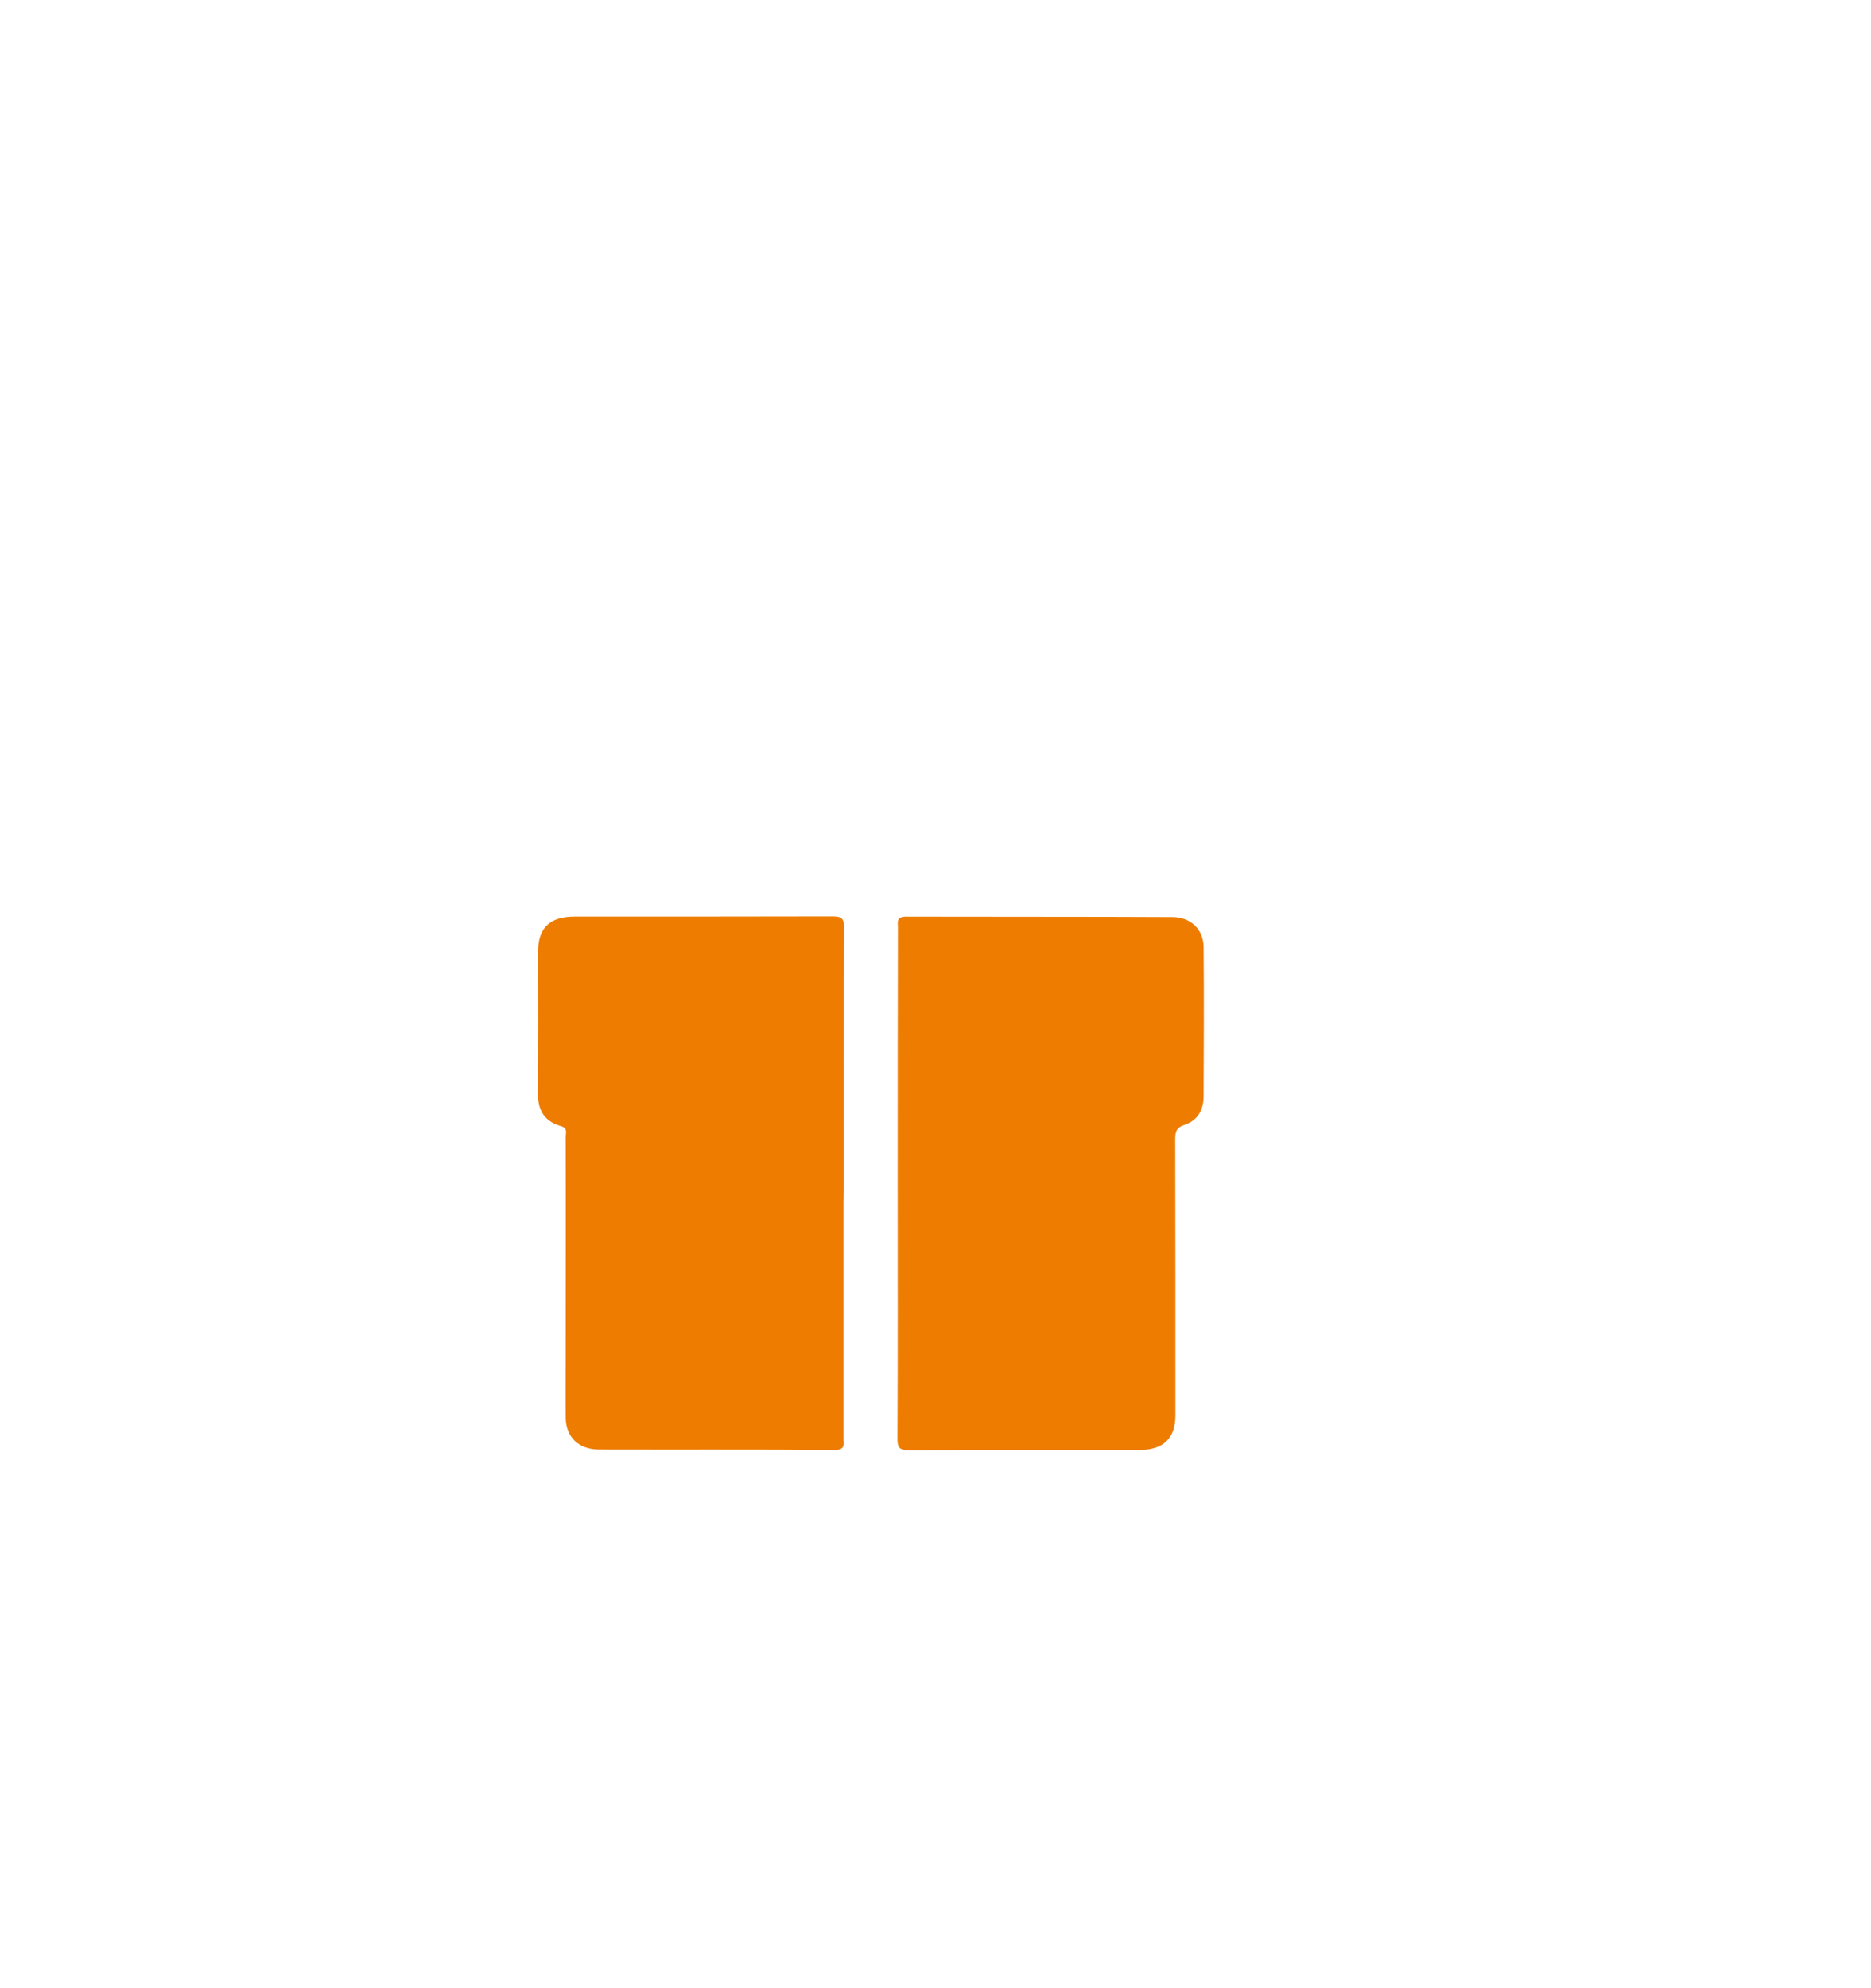 <?xml version="1.0" encoding="UTF-8"?> <svg xmlns="http://www.w3.org/2000/svg" width="80" height="85" viewBox="0 0 80 85" fill="none"> <g filter="url(#filter0_d_2514_104)"> <path d="M38.382 46.592C38.382 50.239 38.392 53.877 38.373 57.523C38.373 57.886 38.457 58.001 38.862 58.001C42.14 57.984 45.427 57.993 48.704 57.993C49.74 57.993 50.258 57.497 50.258 56.514C50.258 52.575 50.258 48.637 50.249 44.698C50.249 44.388 50.296 44.202 50.654 44.087C51.219 43.901 51.454 43.441 51.464 42.901C51.473 40.759 51.483 38.626 51.464 36.484C51.454 35.74 50.917 35.209 50.126 35.209C46.331 35.191 42.535 35.2 38.73 35.191C38.307 35.191 38.392 35.448 38.392 35.669C38.382 39.307 38.382 42.945 38.382 46.592Z" fill="#EE7C00"></path> <path d="M36.082 46.571C36.082 42.925 36.073 39.287 36.092 35.64C36.092 35.251 35.96 35.18 35.583 35.18C31.91 35.188 28.237 35.188 24.564 35.188C23.519 35.188 23.01 35.666 23.01 36.658C23.01 38.676 23.02 40.703 23.001 42.721C22.991 43.42 23.236 43.934 23.99 44.146C24.291 44.235 24.187 44.447 24.187 44.615C24.197 47.713 24.187 50.811 24.187 53.909C24.187 54.812 24.178 55.706 24.187 56.609C24.197 57.441 24.743 57.972 25.619 57.972C28.981 57.981 32.334 57.963 35.696 57.99C36.158 57.99 36.063 57.733 36.063 57.503C36.063 54.113 36.063 50.714 36.063 47.324C36.082 47.076 36.082 46.819 36.082 46.571Z" fill="#EE7C00"></path> <path d="M34.697 25.871C34.725 27.845 35.356 29.695 36.119 31.509C36.402 32.182 36.731 32.828 37.023 33.501C37.155 33.793 37.296 33.819 37.588 33.678C39.462 32.731 41.167 31.562 42.74 30.217C44.059 29.102 45.179 27.836 45.886 26.296C47.487 22.79 44.727 18.904 40.687 19.002C38.172 19.064 36.552 20.418 35.479 22.436C34.904 23.516 34.688 24.676 34.697 25.871ZM37.409 33.297C37.409 31.075 37.146 28.871 37.504 26.676C37.692 25.517 38.078 24.437 38.935 23.56C39.99 22.489 40.922 22.427 42.137 23.33C42.533 23.622 42.74 23.994 42.73 24.472C42.721 25.163 42.505 25.809 42.212 26.428C41.478 28.022 40.442 29.447 39.387 30.854C38.766 31.686 38.163 32.536 37.409 33.297Z" fill="white"></path> <path d="M34.002 34.075C34.454 34.04 35.151 33.987 35.857 33.943C36.102 33.925 36.13 33.854 36.055 33.642C35.226 31.526 34.426 29.393 32.872 27.614C31.751 26.33 30.48 25.215 28.718 24.781C26.929 24.339 24.942 25.029 23.877 26.437C22.964 27.658 23.162 28.915 23.849 30.154C24.8 31.889 26.392 32.871 28.313 33.456C30.075 34.004 31.902 34.111 34.002 34.075ZM35.509 33.526C33.691 32.986 31.92 32.535 30.253 31.818C29.321 31.42 28.436 30.951 27.673 30.296C27.117 29.818 26.731 29.251 26.496 28.57C26.383 28.251 26.486 28.056 26.75 27.897C27.362 27.499 28.021 27.41 28.709 27.702C29.556 28.056 30.348 28.508 31.073 29.048C32.542 30.128 33.672 31.517 34.906 32.809C35.104 33.004 35.339 33.19 35.509 33.526Z" fill="white"></path> <path d="M40.246 34.334C42.412 34.325 44.116 33.564 45.68 32.466C47.319 31.324 48.948 30.174 50.568 29.014C52.319 27.766 54.25 27.465 56.35 28.014C56.482 28.049 56.633 28.164 56.746 28.067C56.878 27.943 56.727 27.801 56.68 27.669C55.785 25.411 53.723 24.854 51.425 25.296C50.323 25.509 49.475 26.155 48.694 26.872C47.158 28.27 45.623 29.66 44.126 31.085C42.751 32.404 41.121 33.227 39.2 33.581C38.955 33.626 38.532 33.599 38.522 33.856C38.513 34.148 38.936 34.13 39.191 34.21C39.586 34.316 40.001 34.316 40.246 34.334Z" fill="white"></path> </g> <defs> <filter id="filter0_d_2514_104" x="0" y="0" width="79.799" height="85.002" filterUnits="userSpaceOnUse" color-interpolation-filters="sRGB"> <feFlood flood-opacity="0" result="BackgroundImageFix"></feFlood> <feColorMatrix in="SourceAlpha" type="matrix" values="0 0 0 0 0 0 0 0 0 0 0 0 0 0 0 0 0 0 127 0" result="hardAlpha"></feColorMatrix> <feOffset dy="4"></feOffset> <feGaussianBlur stdDeviation="11.5"></feGaussianBlur> <feComposite in2="hardAlpha" operator="out"></feComposite> <feColorMatrix type="matrix" values="0 0 0 0 0 0 0 0 0 0 0 0 0 0 0 0 0 0 0.9 0"></feColorMatrix> <feBlend mode="normal" in2="BackgroundImageFix" result="effect1_dropShadow_2514_104"></feBlend> <feBlend mode="normal" in="SourceGraphic" in2="effect1_dropShadow_2514_104" result="shape"></feBlend> </filter> </defs> </svg> 